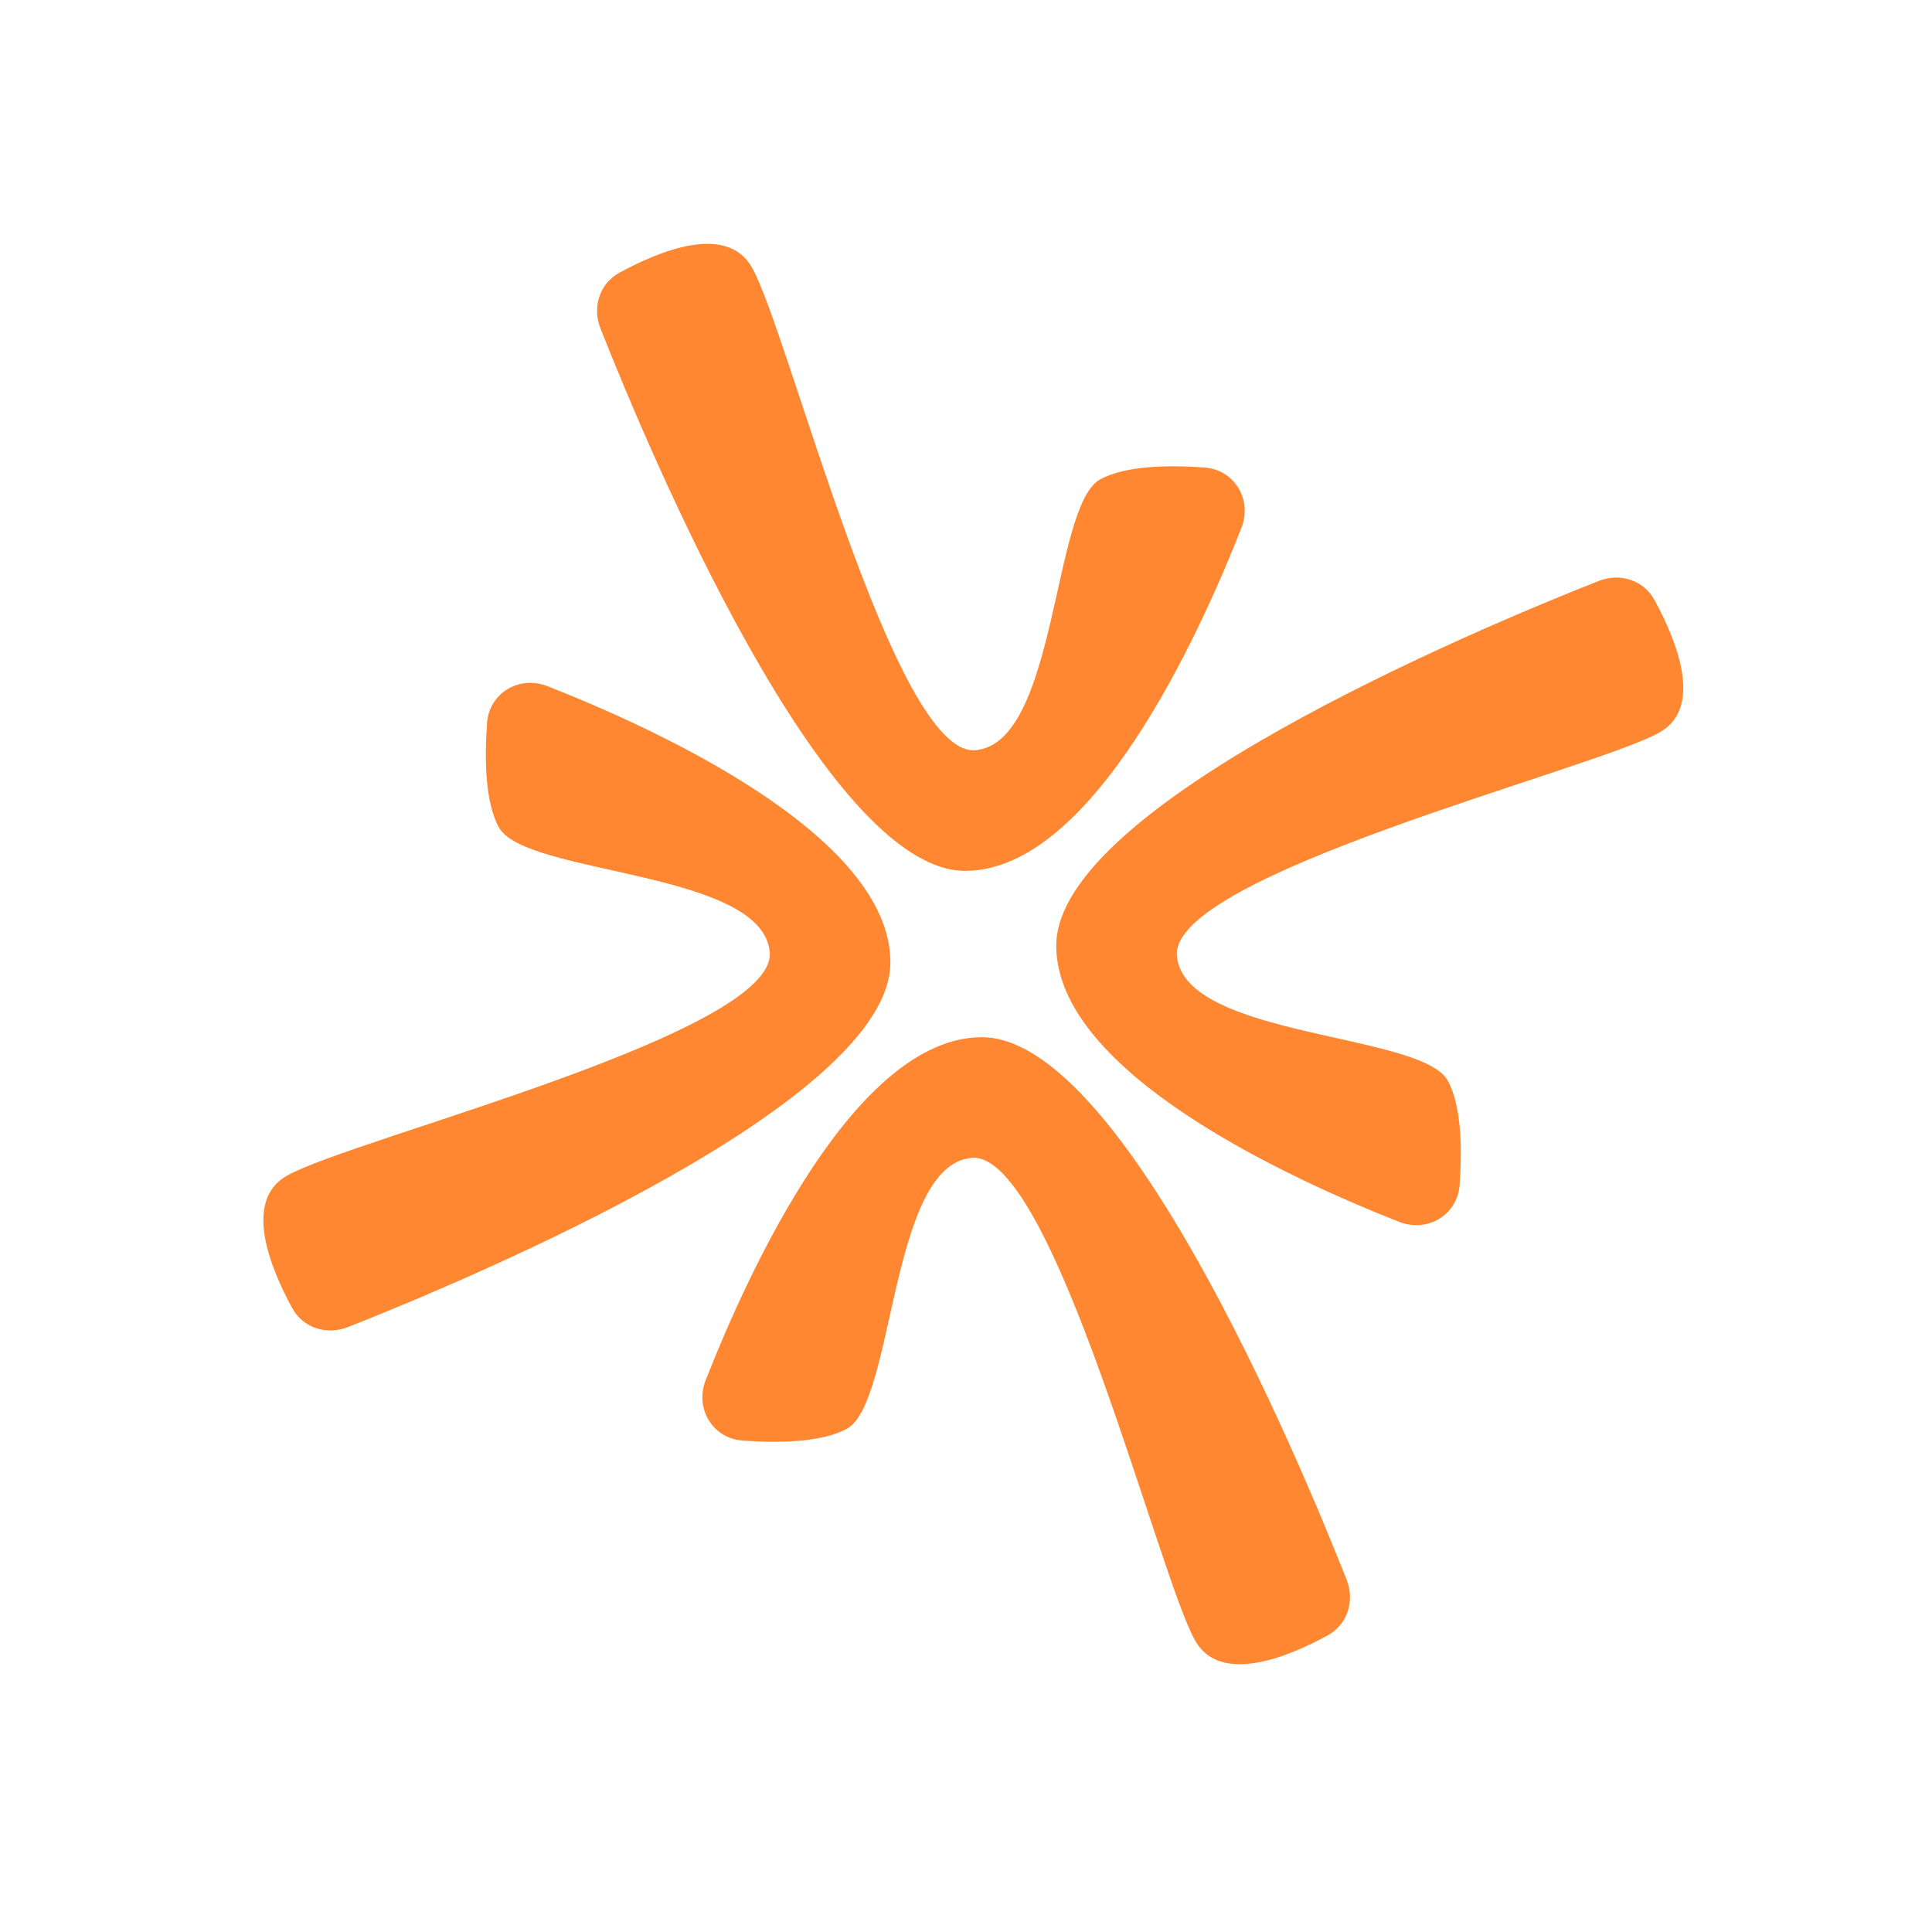 <svg width="512" height="512" viewBox="0 0 512 512" fill="none" xmlns="http://www.w3.org/2000/svg">
<path d="M224.475 378.601C217.768 382.314 206.181 382.453 196.774 381.764C188.804 381.18 184.088 373.217 187.008 365.778C198.247 337.148 226.534 274.938 260.164 274.874C297.245 274.803 343.684 385.266 356.872 418.651C359.075 424.228 357.11 430.516 351.849 433.39C341.095 439.265 323.367 446.478 316.73 434.788C306.929 417.526 279.011 304.723 257.404 306.85C235.796 308.977 237.125 371.598 224.475 378.601Z" fill="#FF8731"/>
<path d="M291.518 127.063C298.225 123.35 309.812 123.211 319.219 123.9C327.189 124.484 331.904 132.447 328.984 139.886C317.746 168.516 289.459 230.726 255.829 230.791C218.748 230.861 172.308 120.398 159.12 87.013C156.917 81.436 158.882 75.148 164.144 72.274C174.897 66.399 192.626 59.186 199.263 70.876C209.063 88.138 236.981 200.941 258.589 198.814C280.197 196.687 278.867 134.066 291.518 127.063Z" fill="#FF8731"/>
<path d="M132.236 219.301C128.523 212.594 128.384 201.008 129.073 191.601C129.657 183.63 137.62 178.915 145.059 181.835C173.689 193.073 235.899 221.361 235.963 254.99C236.034 292.072 125.571 338.511 92.186 351.699C86.609 353.902 80.322 351.937 77.447 346.675C71.572 335.922 64.359 318.194 76.049 311.556C93.311 301.756 206.114 273.838 203.987 252.23C201.86 230.623 139.238 231.952 132.236 219.301Z" fill="#FF8731"/>
<path d="M383.645 286.344C387.358 293.051 387.497 304.638 386.808 314.045C386.225 322.015 378.261 326.731 370.822 323.81C342.193 312.572 279.982 284.285 279.918 250.655C279.847 213.574 390.31 167.134 423.696 153.946C429.272 151.744 435.56 153.709 438.435 158.97C444.309 169.723 451.523 187.452 439.832 194.089C422.57 203.889 309.767 231.808 311.894 253.415C314.022 275.023 376.643 273.693 383.645 286.344Z" fill="#FF8731"/>
</svg>

